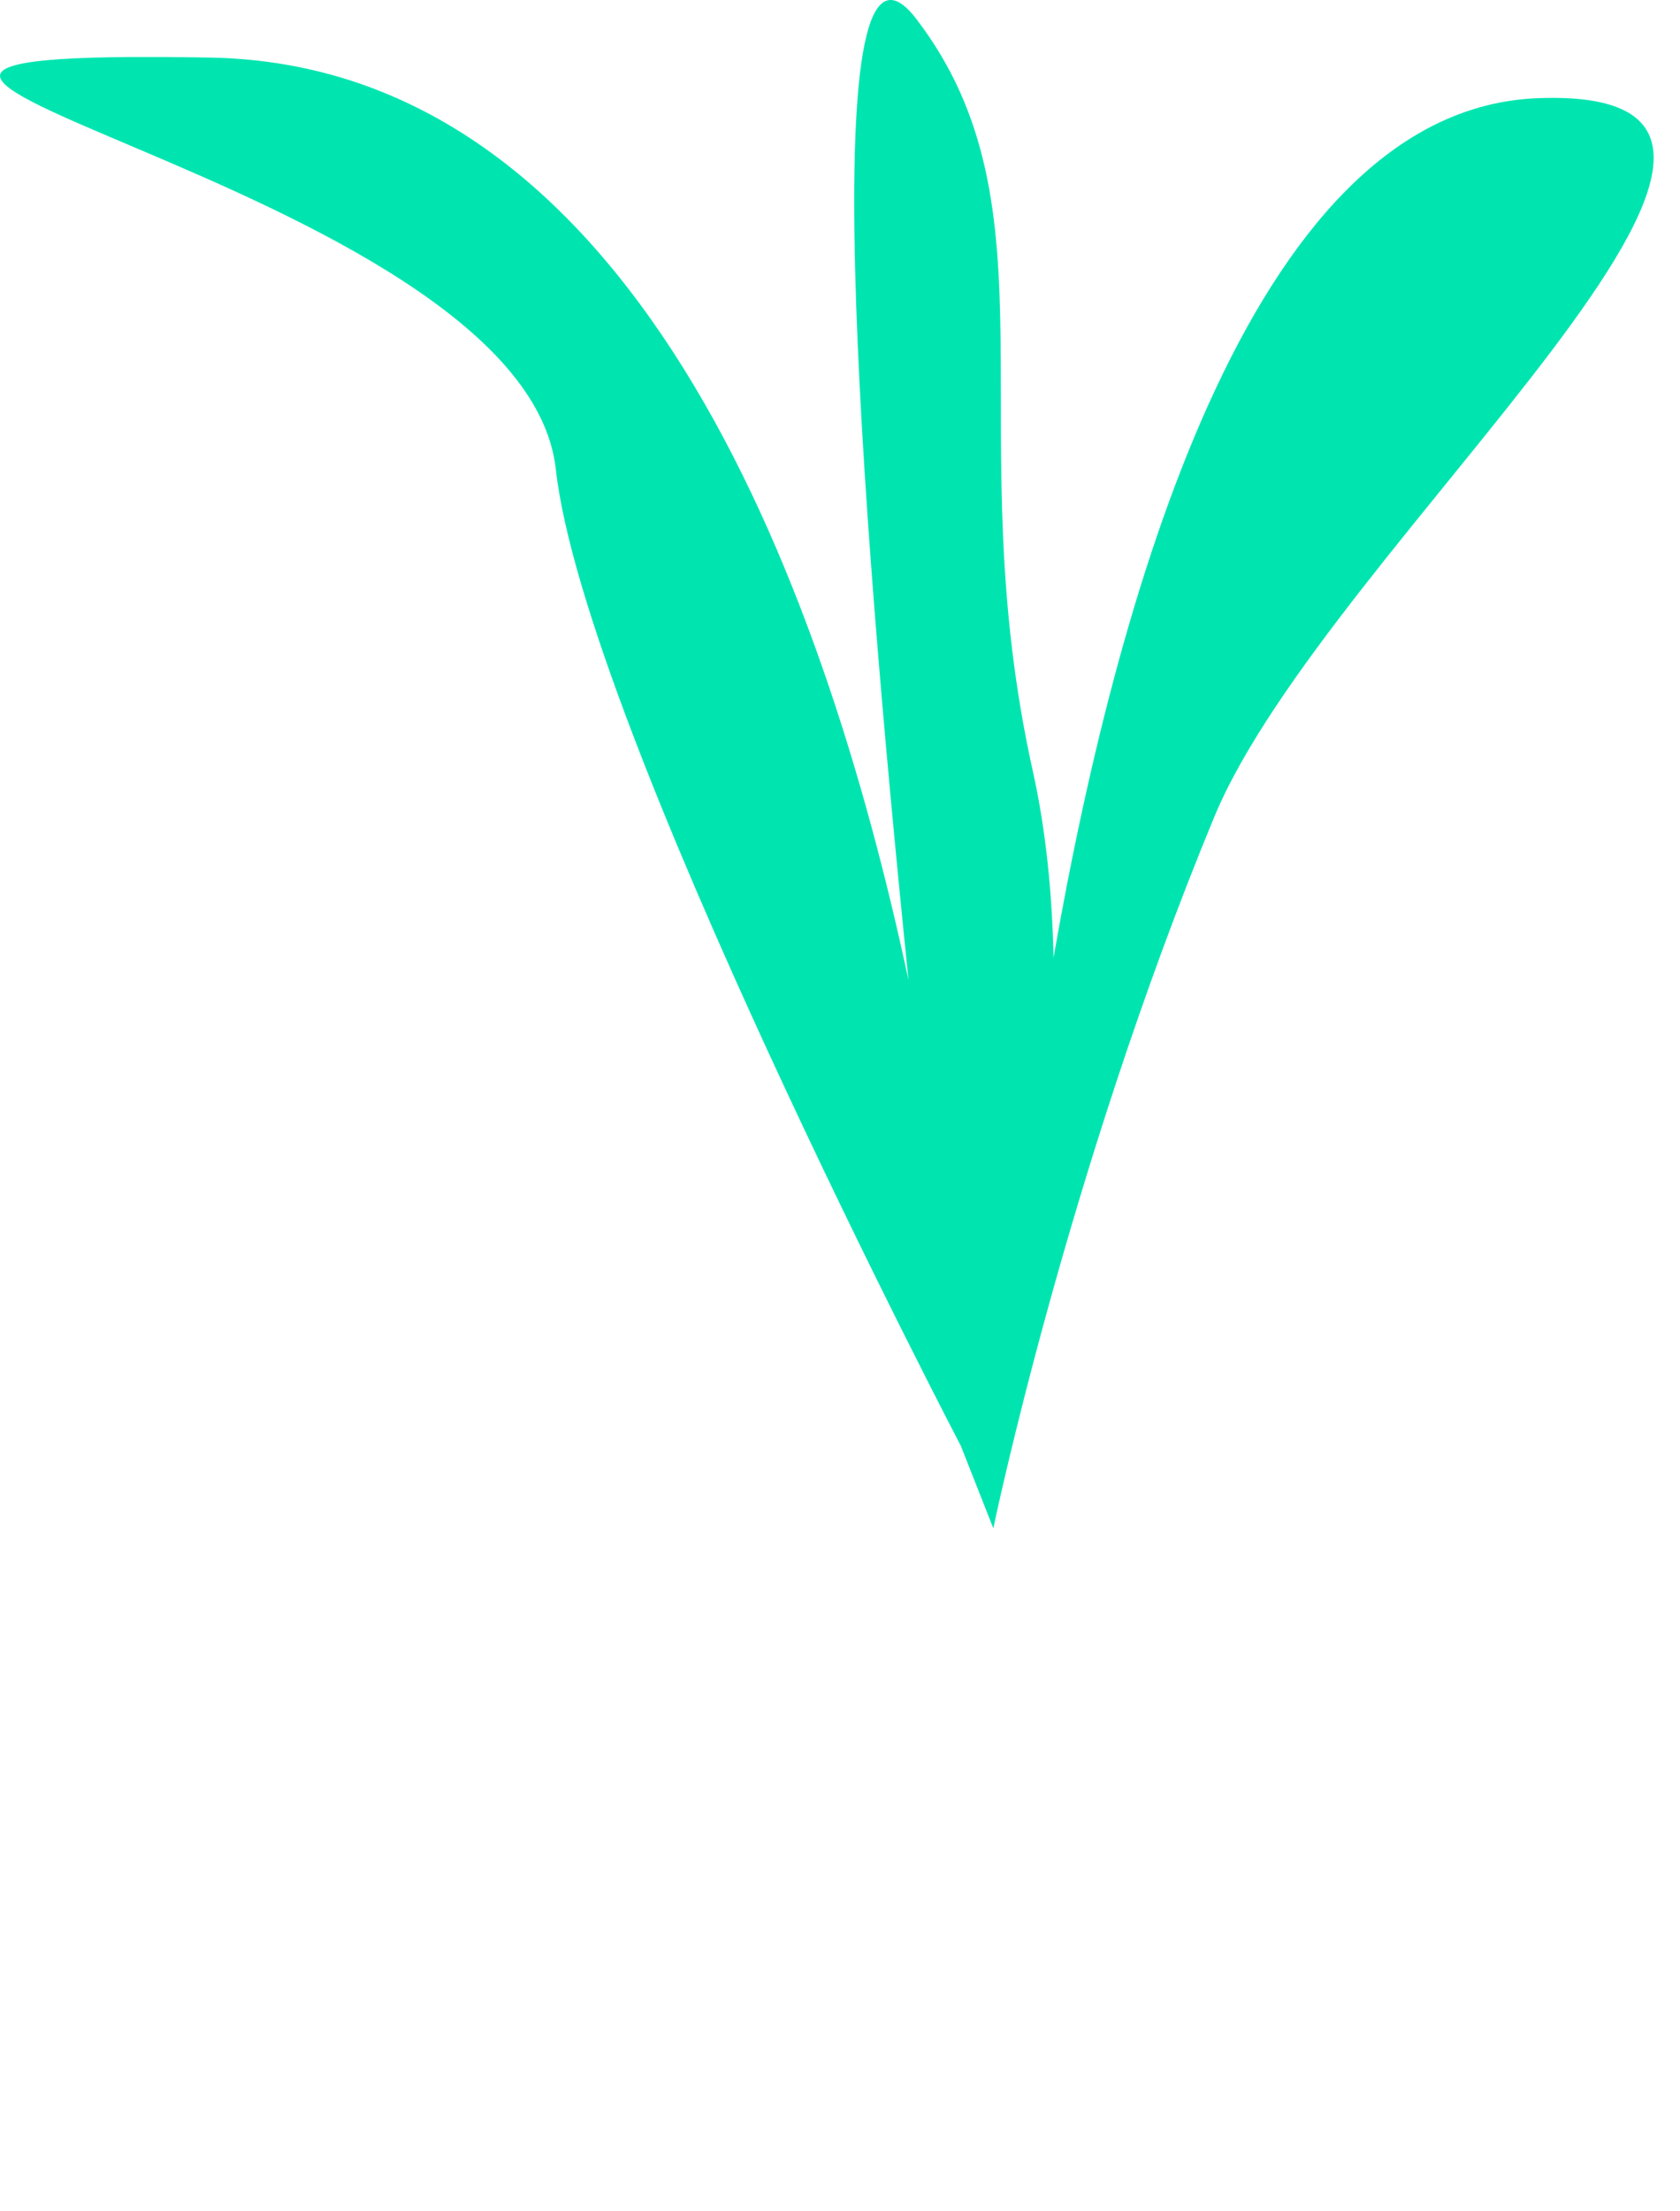 <svg xmlns="http://www.w3.org/2000/svg" width="19" height="25" viewBox="0 0 19 25" fill="none"><path fill-rule="evenodd" clip-rule="evenodd" d="M6.286 5.305C6.608 8.204 10.867 16.347 10.867 16.347L11.234 17.278C11.234 17.278 12.065 13.264 13.733 9.235C15.007 6.166 21.417 0.956 17.39 1.11C14.249 1.233 12.683 6.429 11.915 10.827C11.9 10.111 11.831 9.395 11.681 8.719C10.824 4.863 12.004 2.358 10.363 0.214C9.194 -1.311 9.715 5.624 10.275 11.082C9.293 6.49 7.123 0.736 2.379 0.651C-4.585 0.53 5.92 1.999 6.286 5.305" fill="#00E5B0"></path></svg>